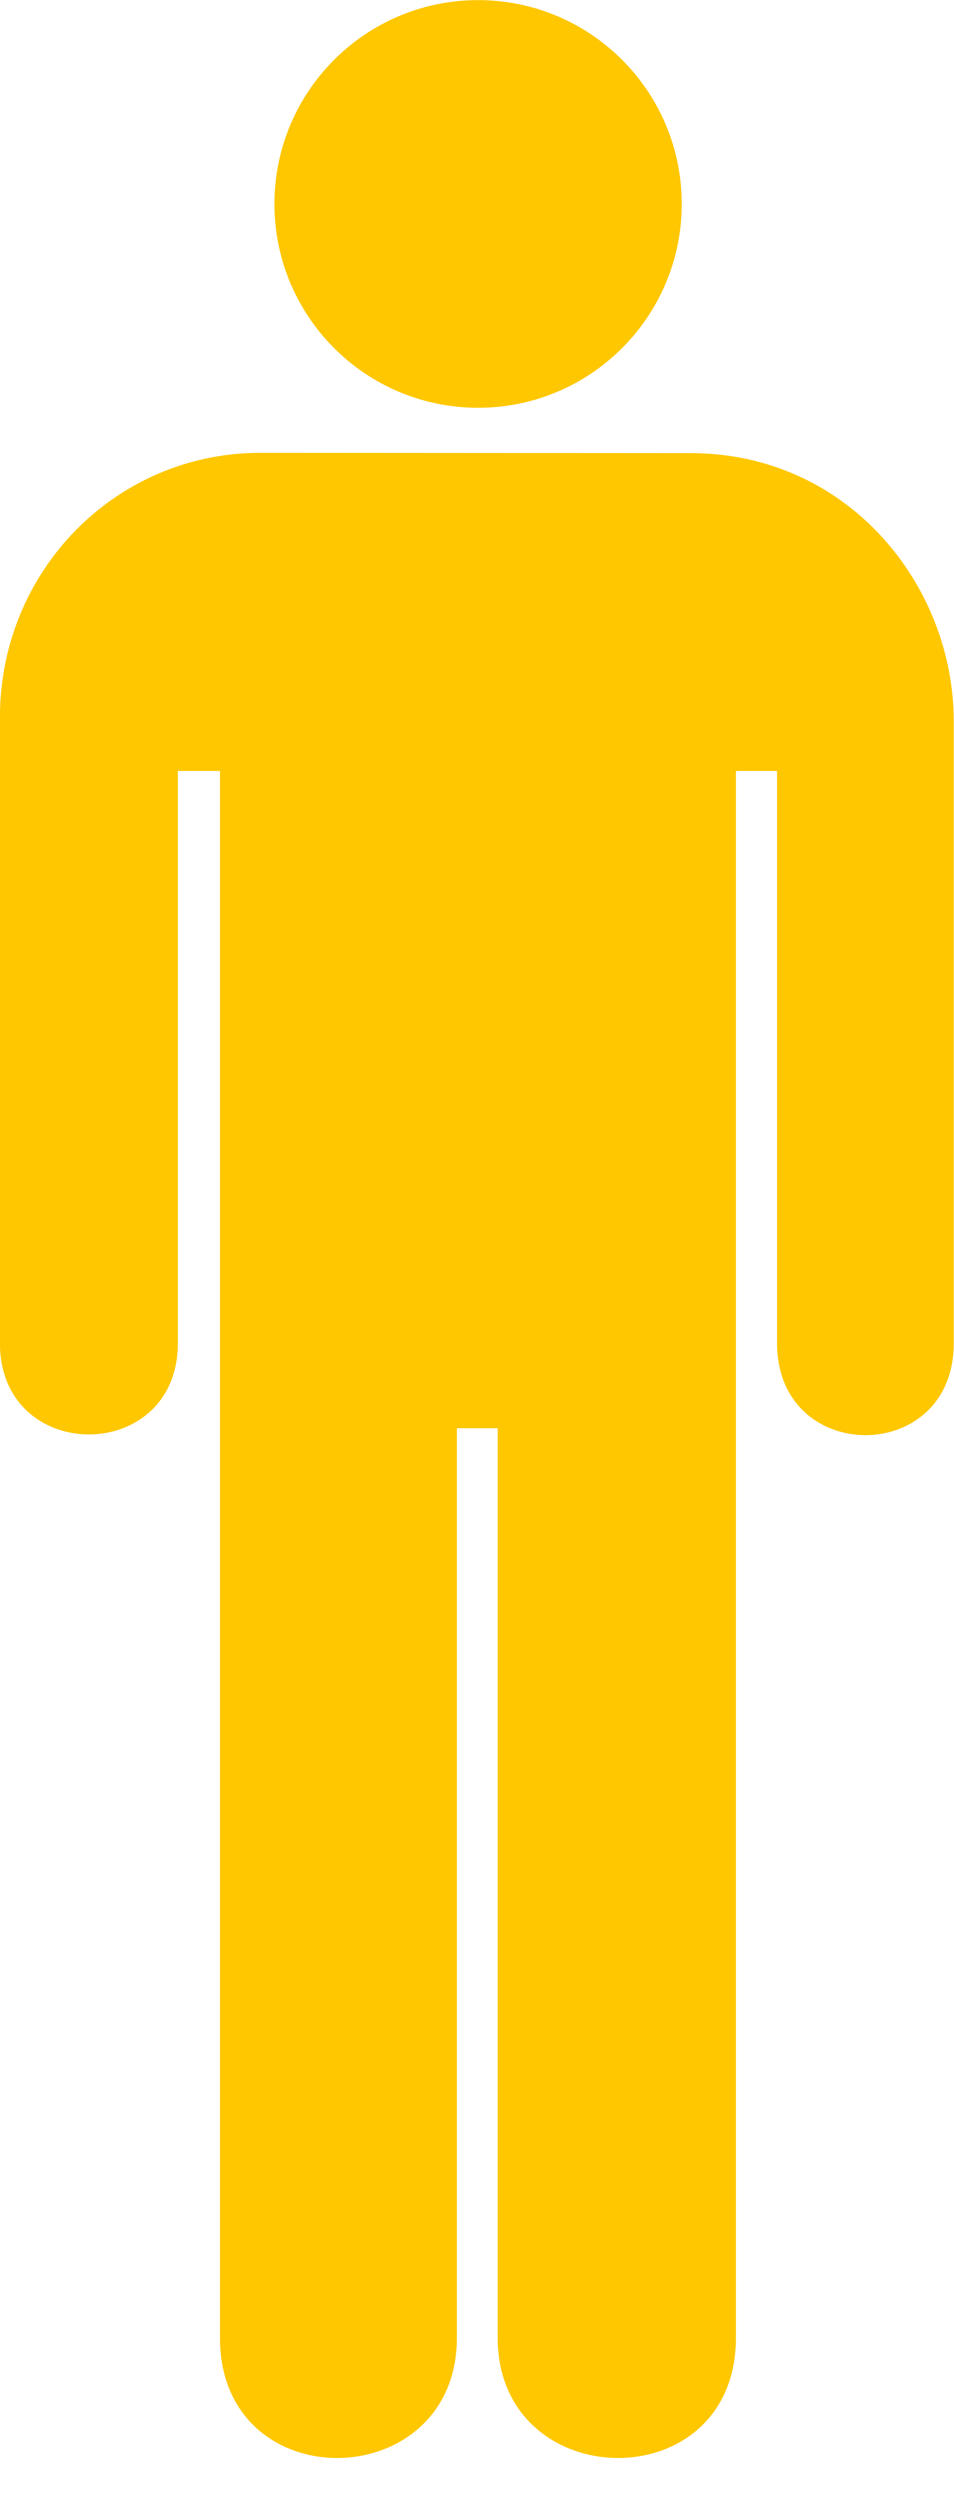 <?xml version="1.0" encoding="UTF-8" standalone="no"?><svg xmlns="http://www.w3.org/2000/svg" xmlns:xlink="http://www.w3.org/1999/xlink" fill="#ffc700" height="626.1" preserveAspectRatio="xMidYMid meet" version="1" viewBox="2.3 1.3 239.1 626.1" width="239.1" zoomAndPan="magnify"><defs><clipPath id="a"><path d="m0 0h812v2096h-812v-2096z"/></clipPath></defs><g><g><g clip-path="url(#a)" id="change1_1" transform="matrix(.3 0 0 -.3 0 628.75)"><path d="m407.08 1751.1c93.961 0 170.14 76.18 170.14 170.15 0 93.96-76.184 170.15-170.14 170.15-93.969 0-170.14-76.19-170.14-170.15 0-93.97 76.171-170.15 170.14-170.15" fill="inherit"/><path d="m225 1713.5c-120.49 0-217.39-98.27-217.39-220.83v-522.4c0-101.56 148.64-101.56 148.64 0v477.68h35.188v-1307.9c0-135.79 197.93-131.8 197.93 0v759.25h34.09v-759.25c0-131.8 199.02-135.79 199.02 0v1307.9h34.359v-477.68c0-102.35 147.86-102.34 147.6 0v519.27c0 113.03-87.766 223.73-220.06 223.73l-359.38 0.23" fill="inherit"/></g></g></g></svg>